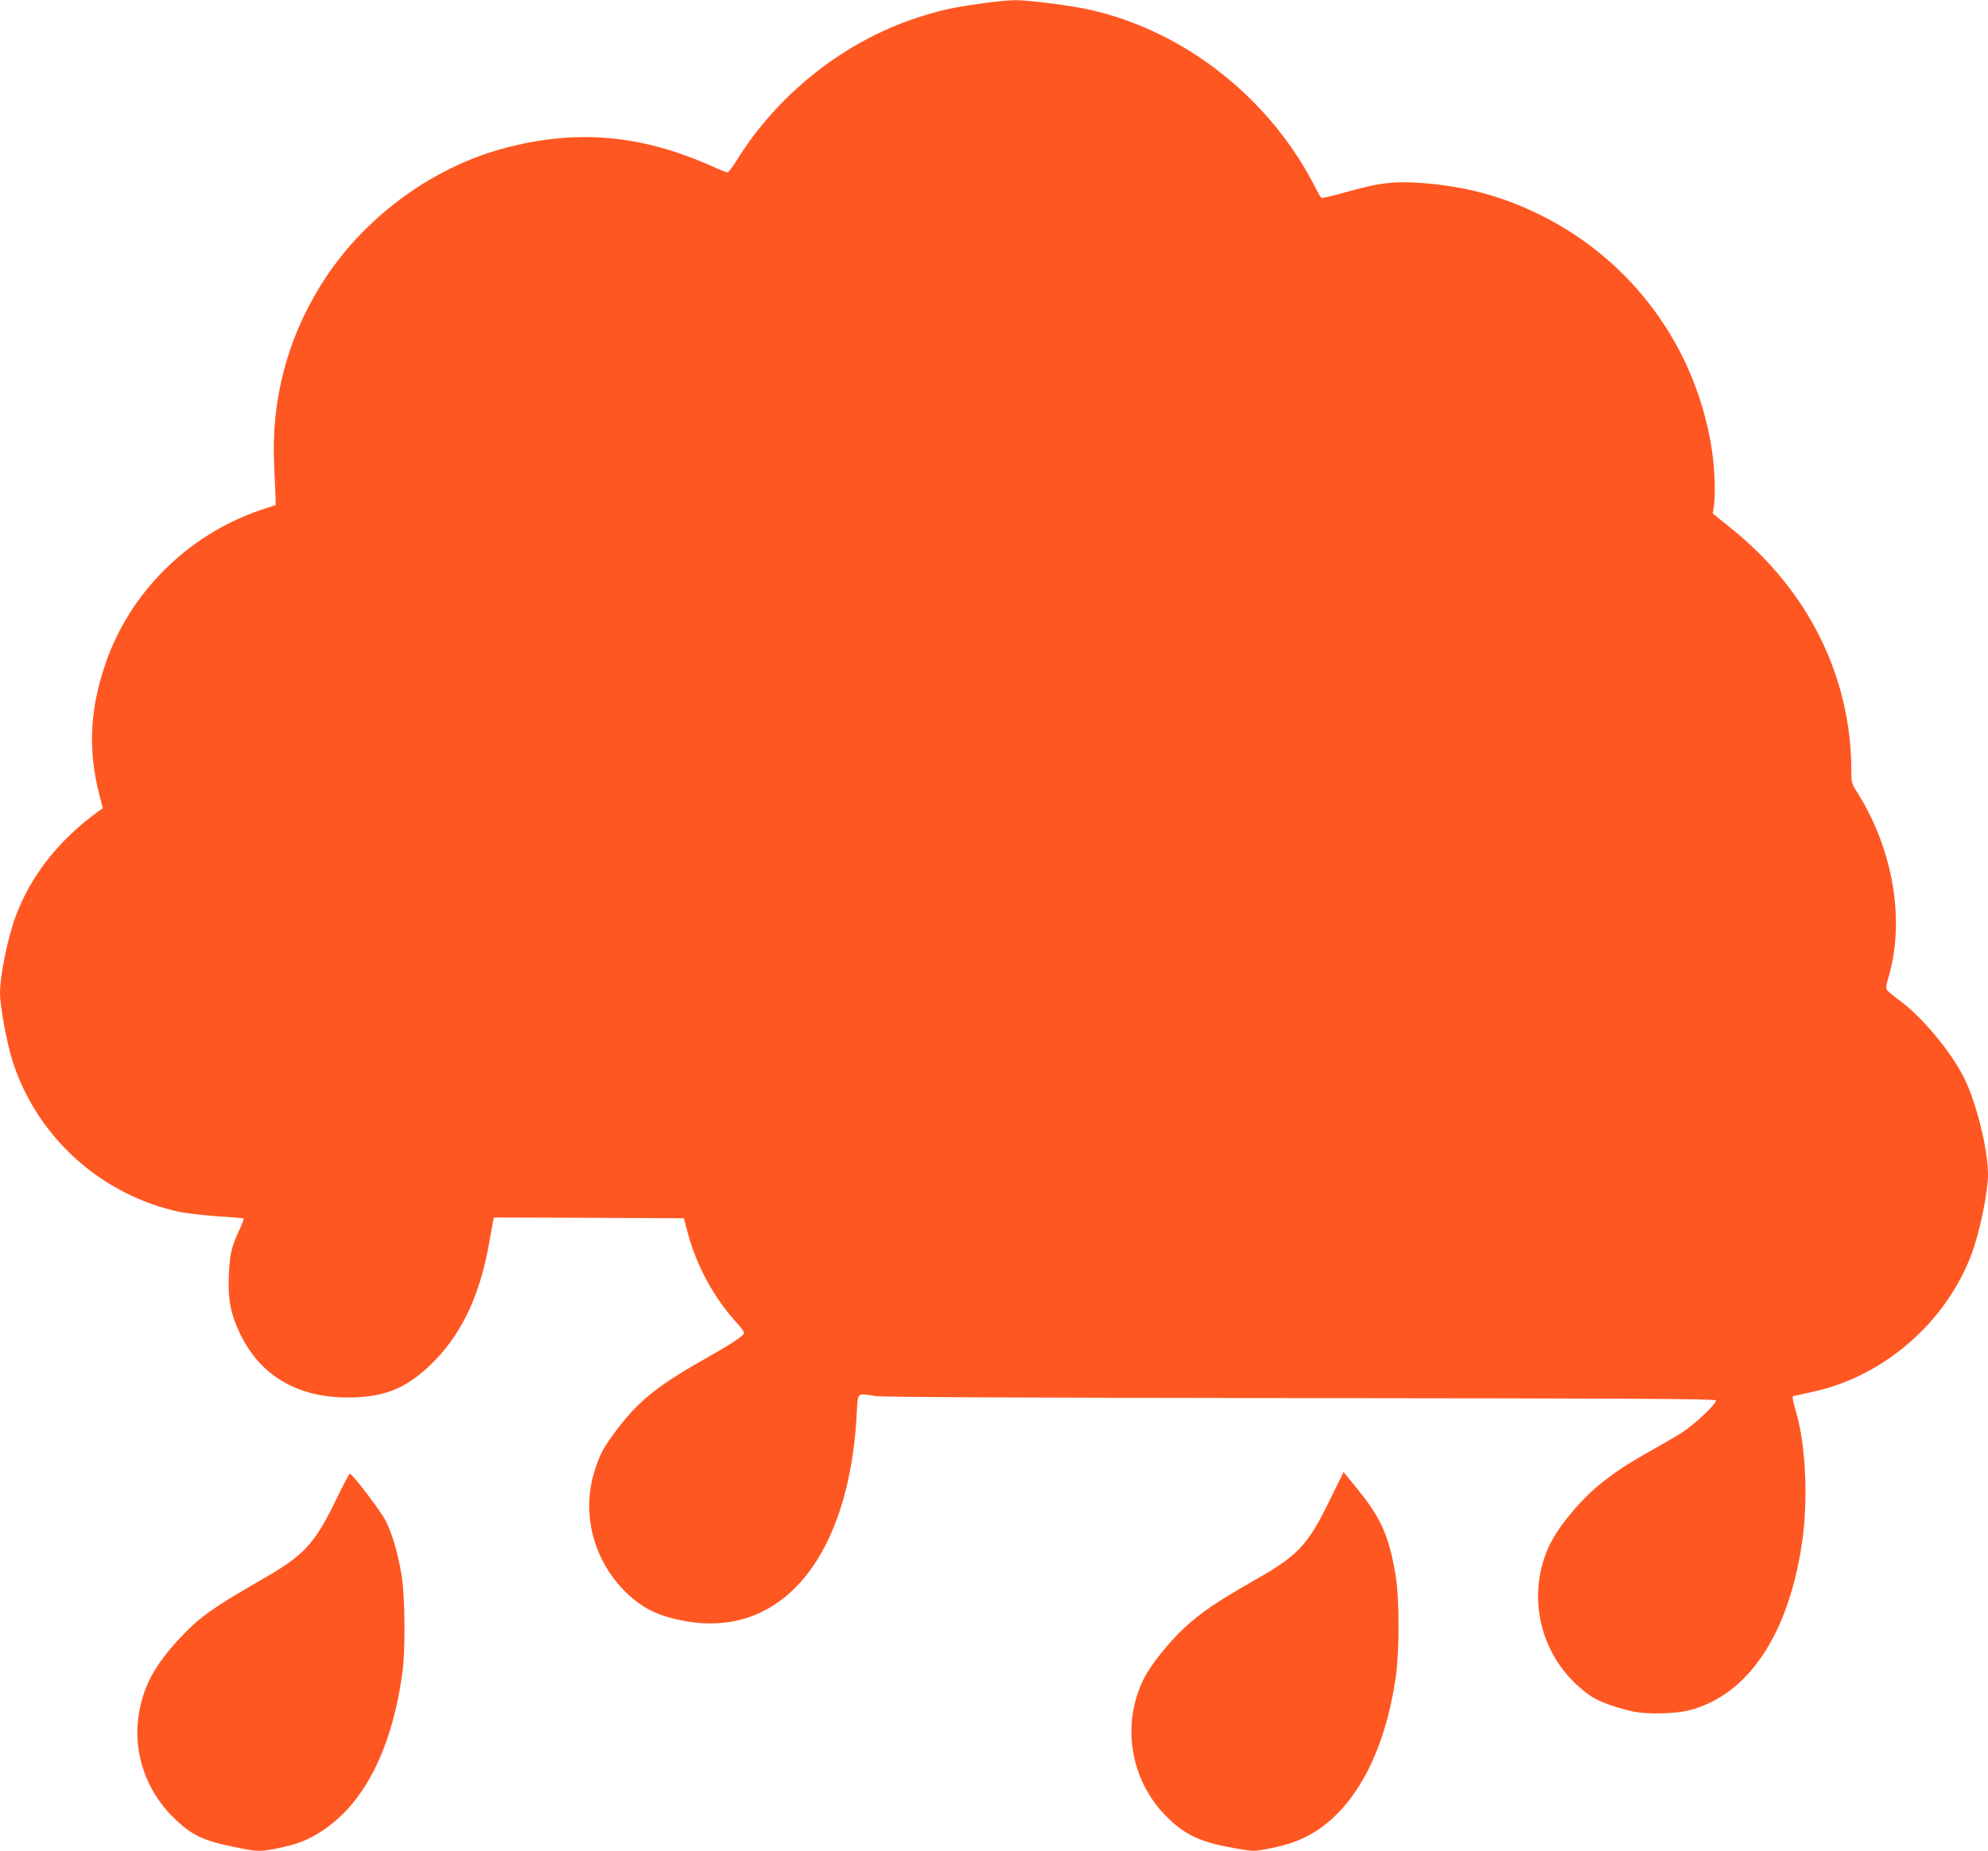 <?xml version="1.0" standalone="no"?>
<!DOCTYPE svg PUBLIC "-//W3C//DTD SVG 20010904//EN"
 "http://www.w3.org/TR/2001/REC-SVG-20010904/DTD/svg10.dtd">
<svg version="1.0" xmlns="http://www.w3.org/2000/svg"
 width="1280pt" height="1192pt" viewBox="0 0 1280 1192"
 preserveAspectRatio="xMidYMid meet">
<g transform="translate(0,1192) scale(0.1,-0.1)"
fill="#ff5722" stroke="none">
<path d="M6330 11899 c-198 -27 -279 -45 -434 -96 -468 -155 -893 -493 -1156
-921 -25 -39 -50 -72 -56 -72 -6 0 -57 20 -112 45 -453 200 -869 234 -1332
109 -478 -130 -918 -462 -1180 -889 -214 -349 -314 -738 -295 -1145 4 -91 8
-187 9 -213 l1 -49 -99 -33 c-469 -160 -844 -534 -999 -995 -100 -297 -111
-553 -36 -844 l21 -80 -28 -20 c-254 -184 -435 -413 -533 -676 -51 -137 -101
-380 -101 -494 0 -90 47 -340 86 -455 161 -483 572 -849 1074 -956 41 -8 149
-20 240 -27 91 -6 167 -12 169 -14 2 -2 -10 -34 -27 -72 -53 -114 -63 -159
-69 -297 -6 -151 12 -247 71 -370 136 -286 393 -428 747 -413 207 9 339 69
495 223 188 187 304 434 364 774 11 64 23 126 25 139 l5 22 612 -2 611 -3 23
-86 c58 -220 171 -428 321 -591 24 -26 43 -53 43 -61 0 -18 -69 -64 -261 -173
-310 -175 -436 -280 -586 -489 -61 -85 -78 -118 -109 -209 -97 -285 -15 -603
210 -813 85 -79 168 -124 281 -153 184 -48 354 -45 505 9 398 141 650 620 686
1305 8 145 -2 135 122 116 44 -7 984 -11 2736 -13 2150 -2 2670 -4 2674 -15 6
-19 -133 -151 -213 -203 -38 -25 -122 -74 -185 -109 -164 -91 -263 -156 -361
-238 -128 -107 -266 -277 -318 -394 -155 -345 -38 -752 278 -964 48 -32 165
-74 266 -95 94 -20 276 -15 367 9 373 100 630 482 719 1067 41 268 28 618 -32
835 -34 125 -34 119 -8 123 13 3 68 15 122 27 452 102 847 447 1011 884 52
138 106 399 106 513 0 162 -75 465 -155 624 -90 177 -275 397 -424 504 -38 28
-72 57 -75 65 -3 8 1 38 10 65 112 368 37 830 -197 1201 -37 58 -39 65 -39
141 0 603 -277 1162 -773 1560 l-119 96 7 46 c11 72 6 236 -11 351 -97 666
-511 1235 -1117 1531 -237 116 -472 179 -745 200 -181 14 -280 3 -491 -57 -85
-24 -158 -41 -163 -38 -5 3 -20 29 -34 57 -293 584 -850 1022 -1469 1157 -127
27 -391 60 -475 59 -36 -1 -126 -9 -200 -20z"/>
<path d="M8556 2248 c-139 -283 -202 -348 -493 -512 -225 -128 -339 -205 -442
-303 -97 -90 -212 -235 -254 -318 -151 -300 -90 -664 150 -899 119 -117 222
-162 453 -201 104 -18 106 -18 215 4 128 26 216 61 304 120 254 173 430 518
497 976 25 169 25 509 0 660 -41 248 -93 367 -236 544 l-99 122 -95 -193z"/>
<path d="M2159 2253 c-133 -274 -202 -349 -471 -503 -309 -177 -402 -243 -521
-369 -176 -187 -251 -329 -277 -527 -30 -232 56 -472 228 -639 114 -112 190
-149 397 -190 145 -30 158 -30 277 -6 125 26 192 52 283 112 270 176 449 528
516 1019 20 144 17 490 -5 625 -23 140 -58 259 -101 349 -32 64 -216 306 -233
306 -4 0 -46 -80 -93 -177z"/>
</g>
</svg>
